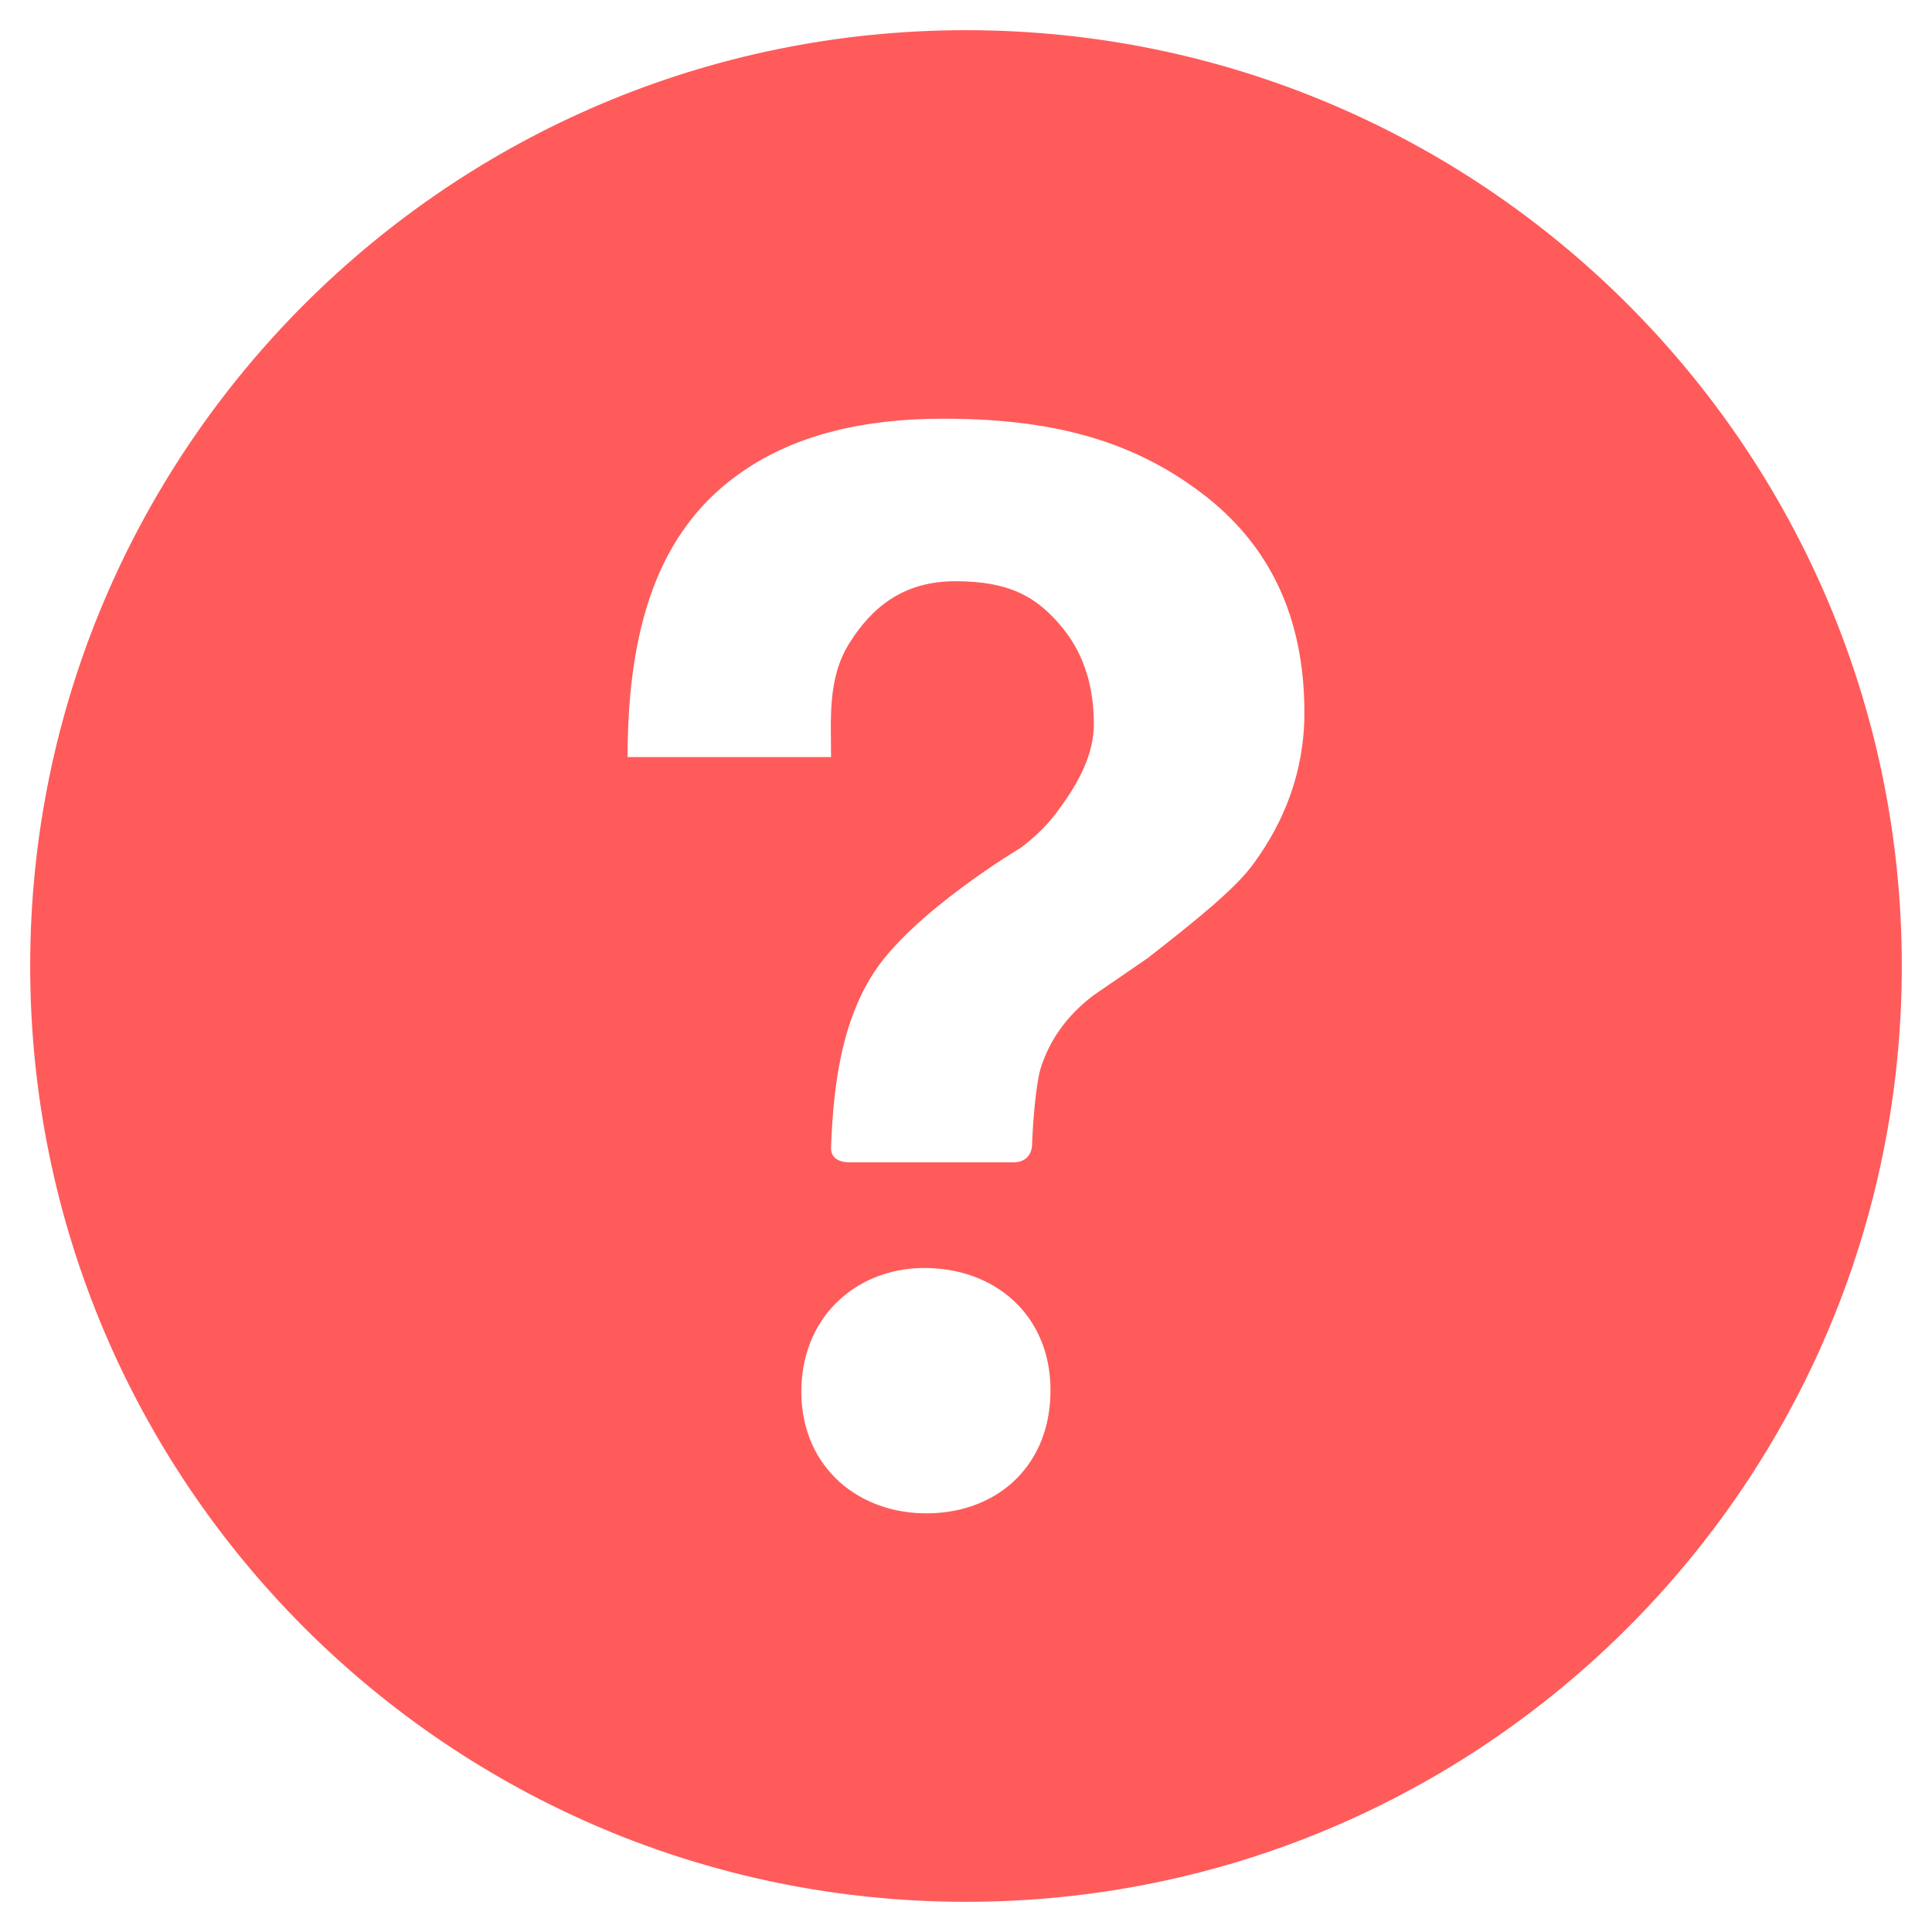 ﻿<?xml version="1.0" encoding="utf-8"?>
<!DOCTYPE svg PUBLIC "-//W3C//DTD SVG 1.1//EN" "http://www.w3.org/Graphics/SVG/1.1/DTD/svg11.dtd">
<svg xmlns="http://www.w3.org/2000/svg" xmlns:xlink="http://www.w3.org/1999/xlink" version="1.1" baseProfile="full" width="64" height="64" viewBox="0 0 64.00 64.00" enable-background="new 0 0 64.00 64.00" xml:space="preserve">
	<path fill="#FF5B5B" fill-opacity="1" stroke-width="1.333" stroke-linejoin="miter" d="M 32,1C 14.881,1 1,14.881 1,32C 1,49.119 14.881,63 32,63C 49.119,63 63,49.119 63,32C 63,14.881 49.119,1 32,1 Z M 34.796,46.213C 34.726,48.676 32.9,50.199 30.533,50.129C 28.263,50.06 26.478,48.441 26.547,45.964C 26.616,43.5 28.499,41.937 30.768,42.006C 33.149,42.075 34.879,43.75 34.796,46.213 Z M 41.535,28.596C 40.954,29.412 39.653,30.464 38.02,31.737L 36.207,32.983C 35.321,33.661 34.768,34.463 34.477,35.377C 34.325,35.861 34.214,37.12 34.187,37.965C 34.173,38.131 34.076,38.504 33.564,38.504C 33.052,38.504 28.72,38.504 28.153,38.504C 27.585,38.504 27.516,38.172 27.53,38.006C 27.613,35.709 27.945,33.813 28.9,32.291C 30.187,30.242 33.813,28.084 33.813,28.084C 34.367,27.668 34.796,27.225 35.128,26.741C 35.737,25.911 36.235,24.983 36.235,23.987C 36.235,22.838 35.958,21.745 35.224,20.832C 34.367,19.766 33.439,19.254 31.654,19.254C 29.896,19.254 28.872,20.14 28.139,21.302C 27.405,22.465 27.53,23.835 27.53,25.08L 20.79,25.08C 20.79,20.375 22.022,17.372 24.624,15.6C 26.381,14.396 28.623,13.87 31.239,13.87C 34.671,13.87 37.397,14.507 39.805,16.334C 42.033,18.022 43.21,20.403 43.21,23.613C 43.21,25.592 42.518,27.253 41.535,28.596 Z "/>
</svg>
